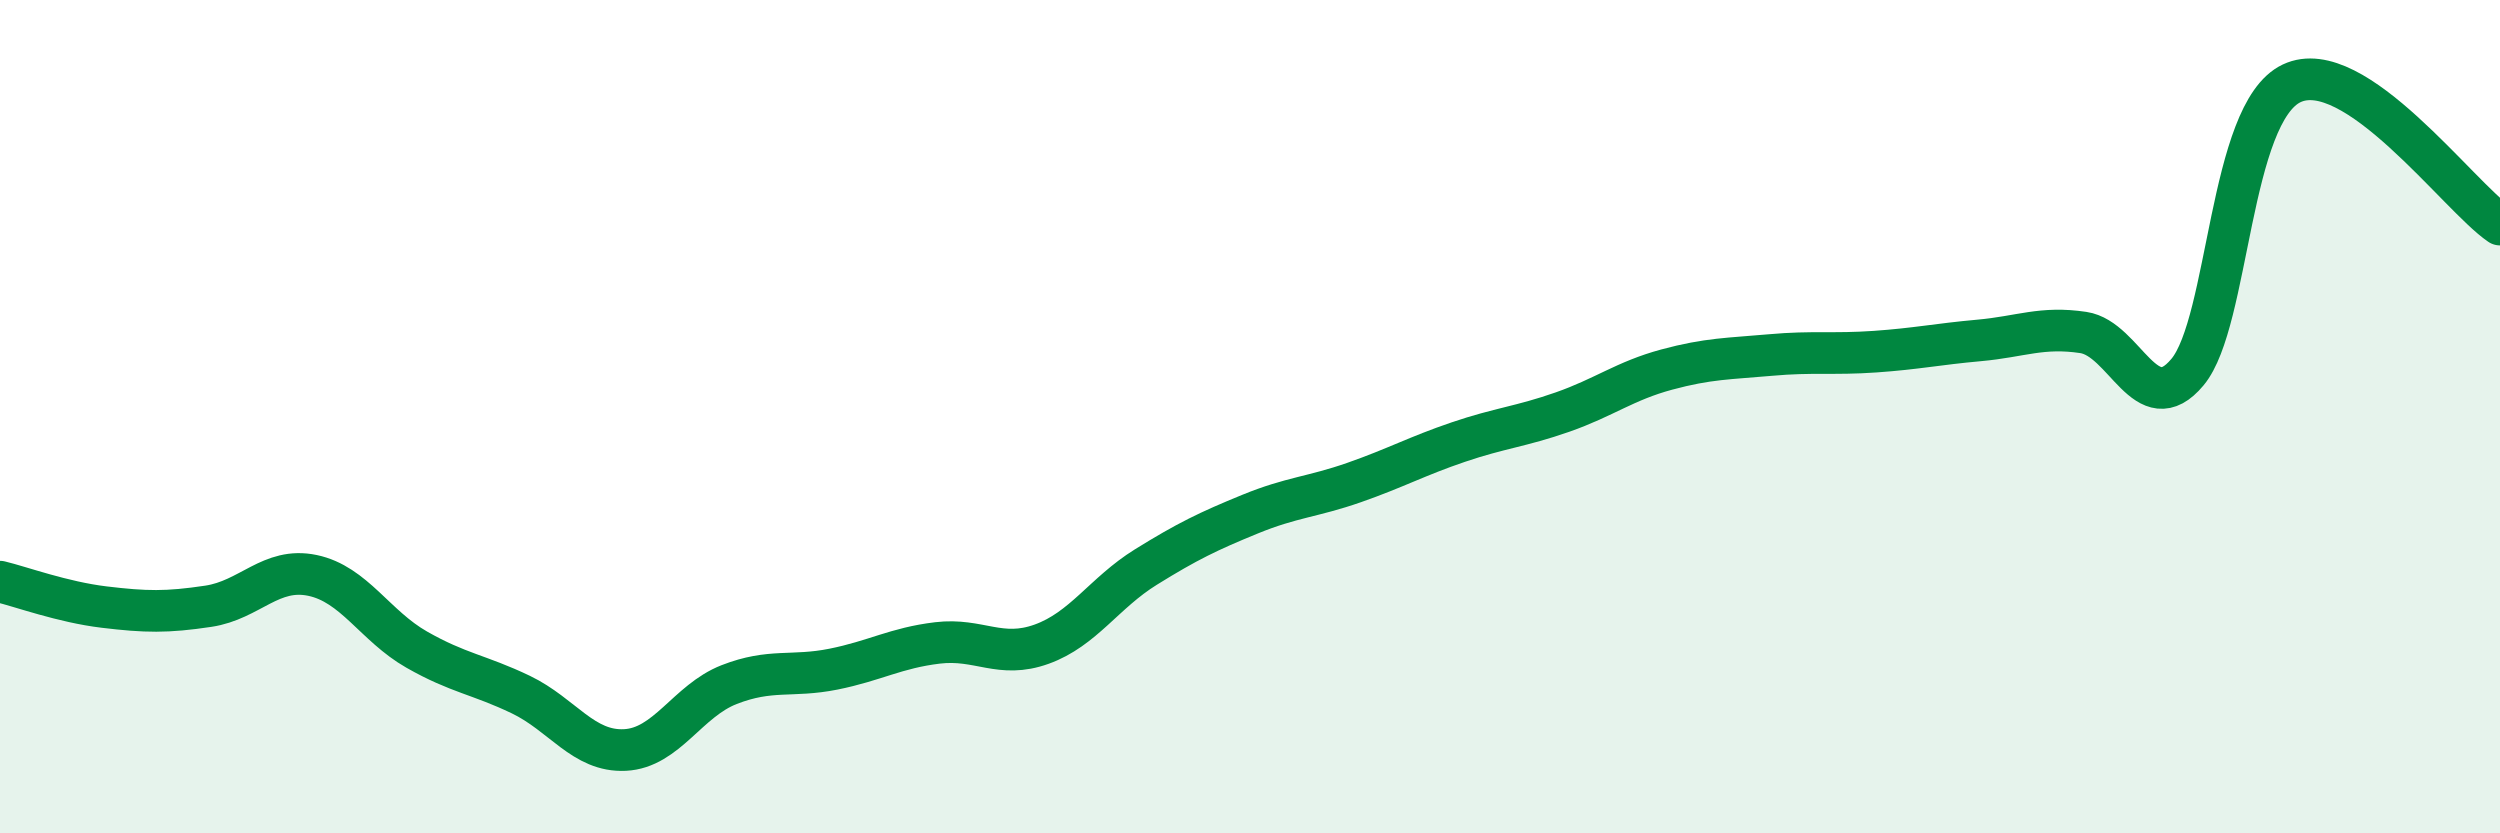 
    <svg width="60" height="20" viewBox="0 0 60 20" xmlns="http://www.w3.org/2000/svg">
      <path
        d="M 0,13.96 C 0.5,14.08 1.5,14.45 2.5,14.57 C 3.5,14.69 4,14.7 5,14.55 C 6,14.4 6.5,13.6 7.5,13.81 C 8.5,14.02 9,15.02 10,15.59 C 11,16.16 11.5,16.19 12.5,16.67 C 13.5,17.15 14,18.05 15,18 C 16,17.95 16.5,16.82 17.5,16.43 C 18.5,16.04 19,16.26 20,16.06 C 21,15.86 21.5,15.55 22.5,15.43 C 23.5,15.31 24,15.82 25,15.46 C 26,15.1 26.5,14.23 27.5,13.61 C 28.5,12.99 29,12.75 30,12.34 C 31,11.93 31.5,11.93 32.5,11.58 C 33.5,11.23 34,10.95 35,10.61 C 36,10.27 36.5,10.24 37.5,9.89 C 38.5,9.54 39,9.14 40,8.87 C 41,8.6 41.5,8.61 42.5,8.52 C 43.5,8.43 44,8.51 45,8.44 C 46,8.37 46.5,8.26 47.5,8.17 C 48.5,8.08 49,7.83 50,7.98 C 51,8.13 51.5,10.13 52.5,8.93 C 53.5,7.73 53.5,2.71 55,2 C 56.5,1.29 59,4.71 60,5.39L60 20L0 20Z"
        fill="#008740"
        opacity="0.1"
        stroke-linecap="round"
        stroke-linejoin="round"
      />
      <path
        d="M 0,13.96 C 0.5,14.08 1.5,14.45 2.5,14.57 C 3.5,14.69 4,14.7 5,14.55 C 6,14.4 6.5,13.6 7.5,13.81 C 8.5,14.02 9,15.02 10,15.59 C 11,16.16 11.5,16.19 12.5,16.67 C 13.5,17.15 14,18.05 15,18 C 16,17.95 16.5,16.82 17.5,16.43 C 18.5,16.04 19,16.26 20,16.06 C 21,15.86 21.5,15.55 22.5,15.43 C 23.5,15.31 24,15.82 25,15.46 C 26,15.1 26.5,14.23 27.5,13.61 C 28.5,12.99 29,12.75 30,12.34 C 31,11.93 31.5,11.93 32.5,11.58 C 33.5,11.23 34,10.95 35,10.61 C 36,10.27 36.5,10.24 37.5,9.89 C 38.5,9.54 39,9.14 40,8.87 C 41,8.6 41.5,8.61 42.5,8.52 C 43.5,8.43 44,8.51 45,8.44 C 46,8.37 46.5,8.26 47.5,8.17 C 48.5,8.08 49,7.83 50,7.98 C 51,8.13 51.5,10.13 52.5,8.93 C 53.5,7.73 53.5,2.71 55,2 C 56.5,1.29 59,4.71 60,5.39"
        stroke="#008740"
        stroke-width="1"
        fill="none"
        stroke-linecap="round"
        stroke-linejoin="round"
      />
    </svg>
  
